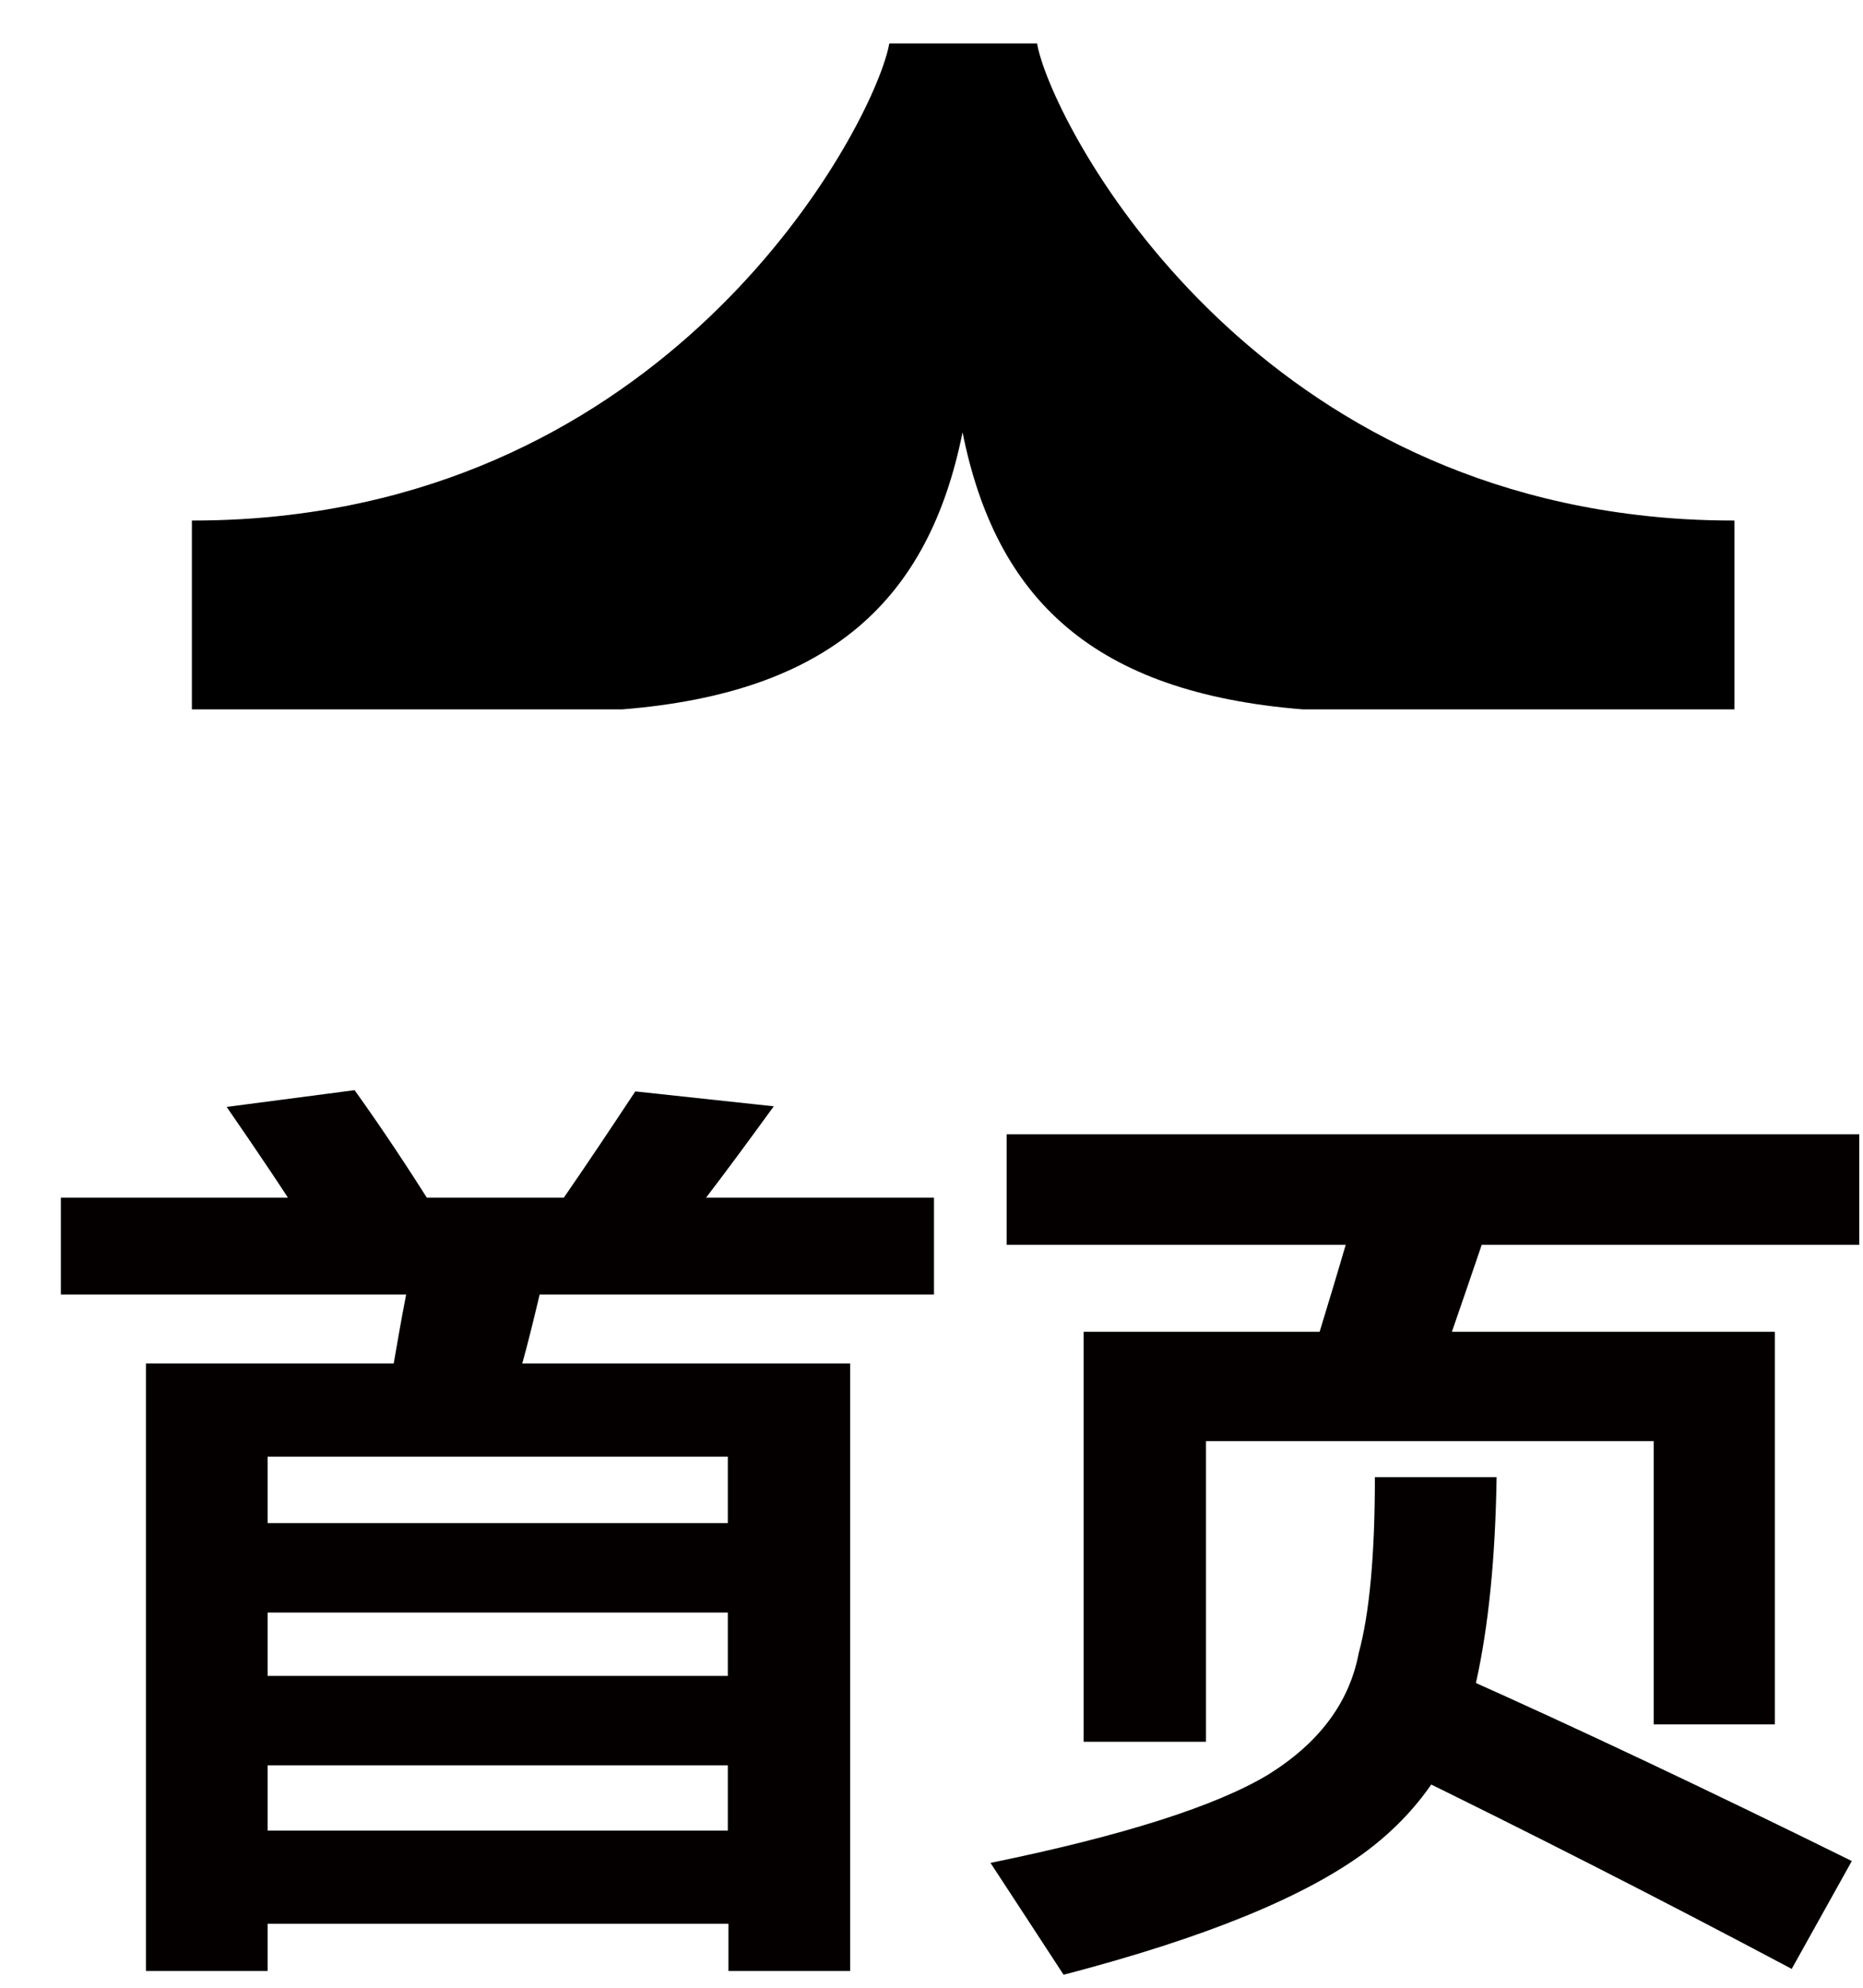 <svg width="30" height="32" viewBox="0 0 30 32" fill="none" xmlns="http://www.w3.org/2000/svg">
<path d="M20.98 11.42C17.61 11.15 16.04 9.65 15.5 6.96C14.96 9.64 13.39 11.15 10.02 11.42H3.09V8.38C3.64 8.38 4.15 8.35 4.65 8.29C11.26 7.51 14.12 1.86 14.32 0.7H16.7C16.9 1.86 19.75 7.51 26.37 8.29C26.86 8.35 27.38 8.38 27.93 8.38V11.42H21H20.98Z" fill="black"/>
<path d="M11.72 30.97H4.31V31.73H2.35V21.95H6.34C6.39 21.67 6.45 21.3 6.54 20.84H0.98V19.28H9.08C9.48 18.7 9.86 18.13 10.23 17.57L12.46 17.81C12.06 18.36 11.7 18.85 11.37 19.28H15.04V20.84H8.69C8.59 21.26 8.5 21.63 8.41 21.95H13.69V31.73H11.73V30.97H11.72ZM4.95 19.77C4.58 19.18 4.14 18.53 3.65 17.82L5.71 17.55C6.14 18.15 6.58 18.81 7.03 19.53L4.96 19.77H4.95ZM11.72 24.52V23.45H4.31V24.52H11.72ZM11.72 26.98V25.96H4.31V26.98H11.72ZM11.72 29.47V28.42H4.31V29.47H11.72Z" fill="#040000"/>
<path d="M17.12 31.78C16.78 31.26 16.39 30.66 15.95 29.99C18.1 29.55 19.59 29.07 20.42 28.57C21.24 28.06 21.73 27.41 21.88 26.61C22.05 25.99 22.14 25.05 22.14 23.78H24.1C24.08 25.08 23.97 26.18 23.77 27.08C23.5 28.21 22.92 29.11 22.02 29.79C21.02 30.54 19.39 31.2 17.13 31.79L17.12 31.78ZM23.86 20.04C23.7 20.51 23.54 20.98 23.38 21.44H28.58V27.76H26.63V23.2H19.42V28.04H17.45V21.44H21.25C21.39 20.98 21.53 20.52 21.67 20.04H16.21V18.26H29.94V20.04H23.86ZM28.84 31.69C26.75 30.58 24.63 29.5 22.48 28.45L23.49 26.97C25.42 27.83 27.53 28.83 29.82 29.96L28.85 31.7L28.84 31.69Z" fill="#040000"/>
</svg>

